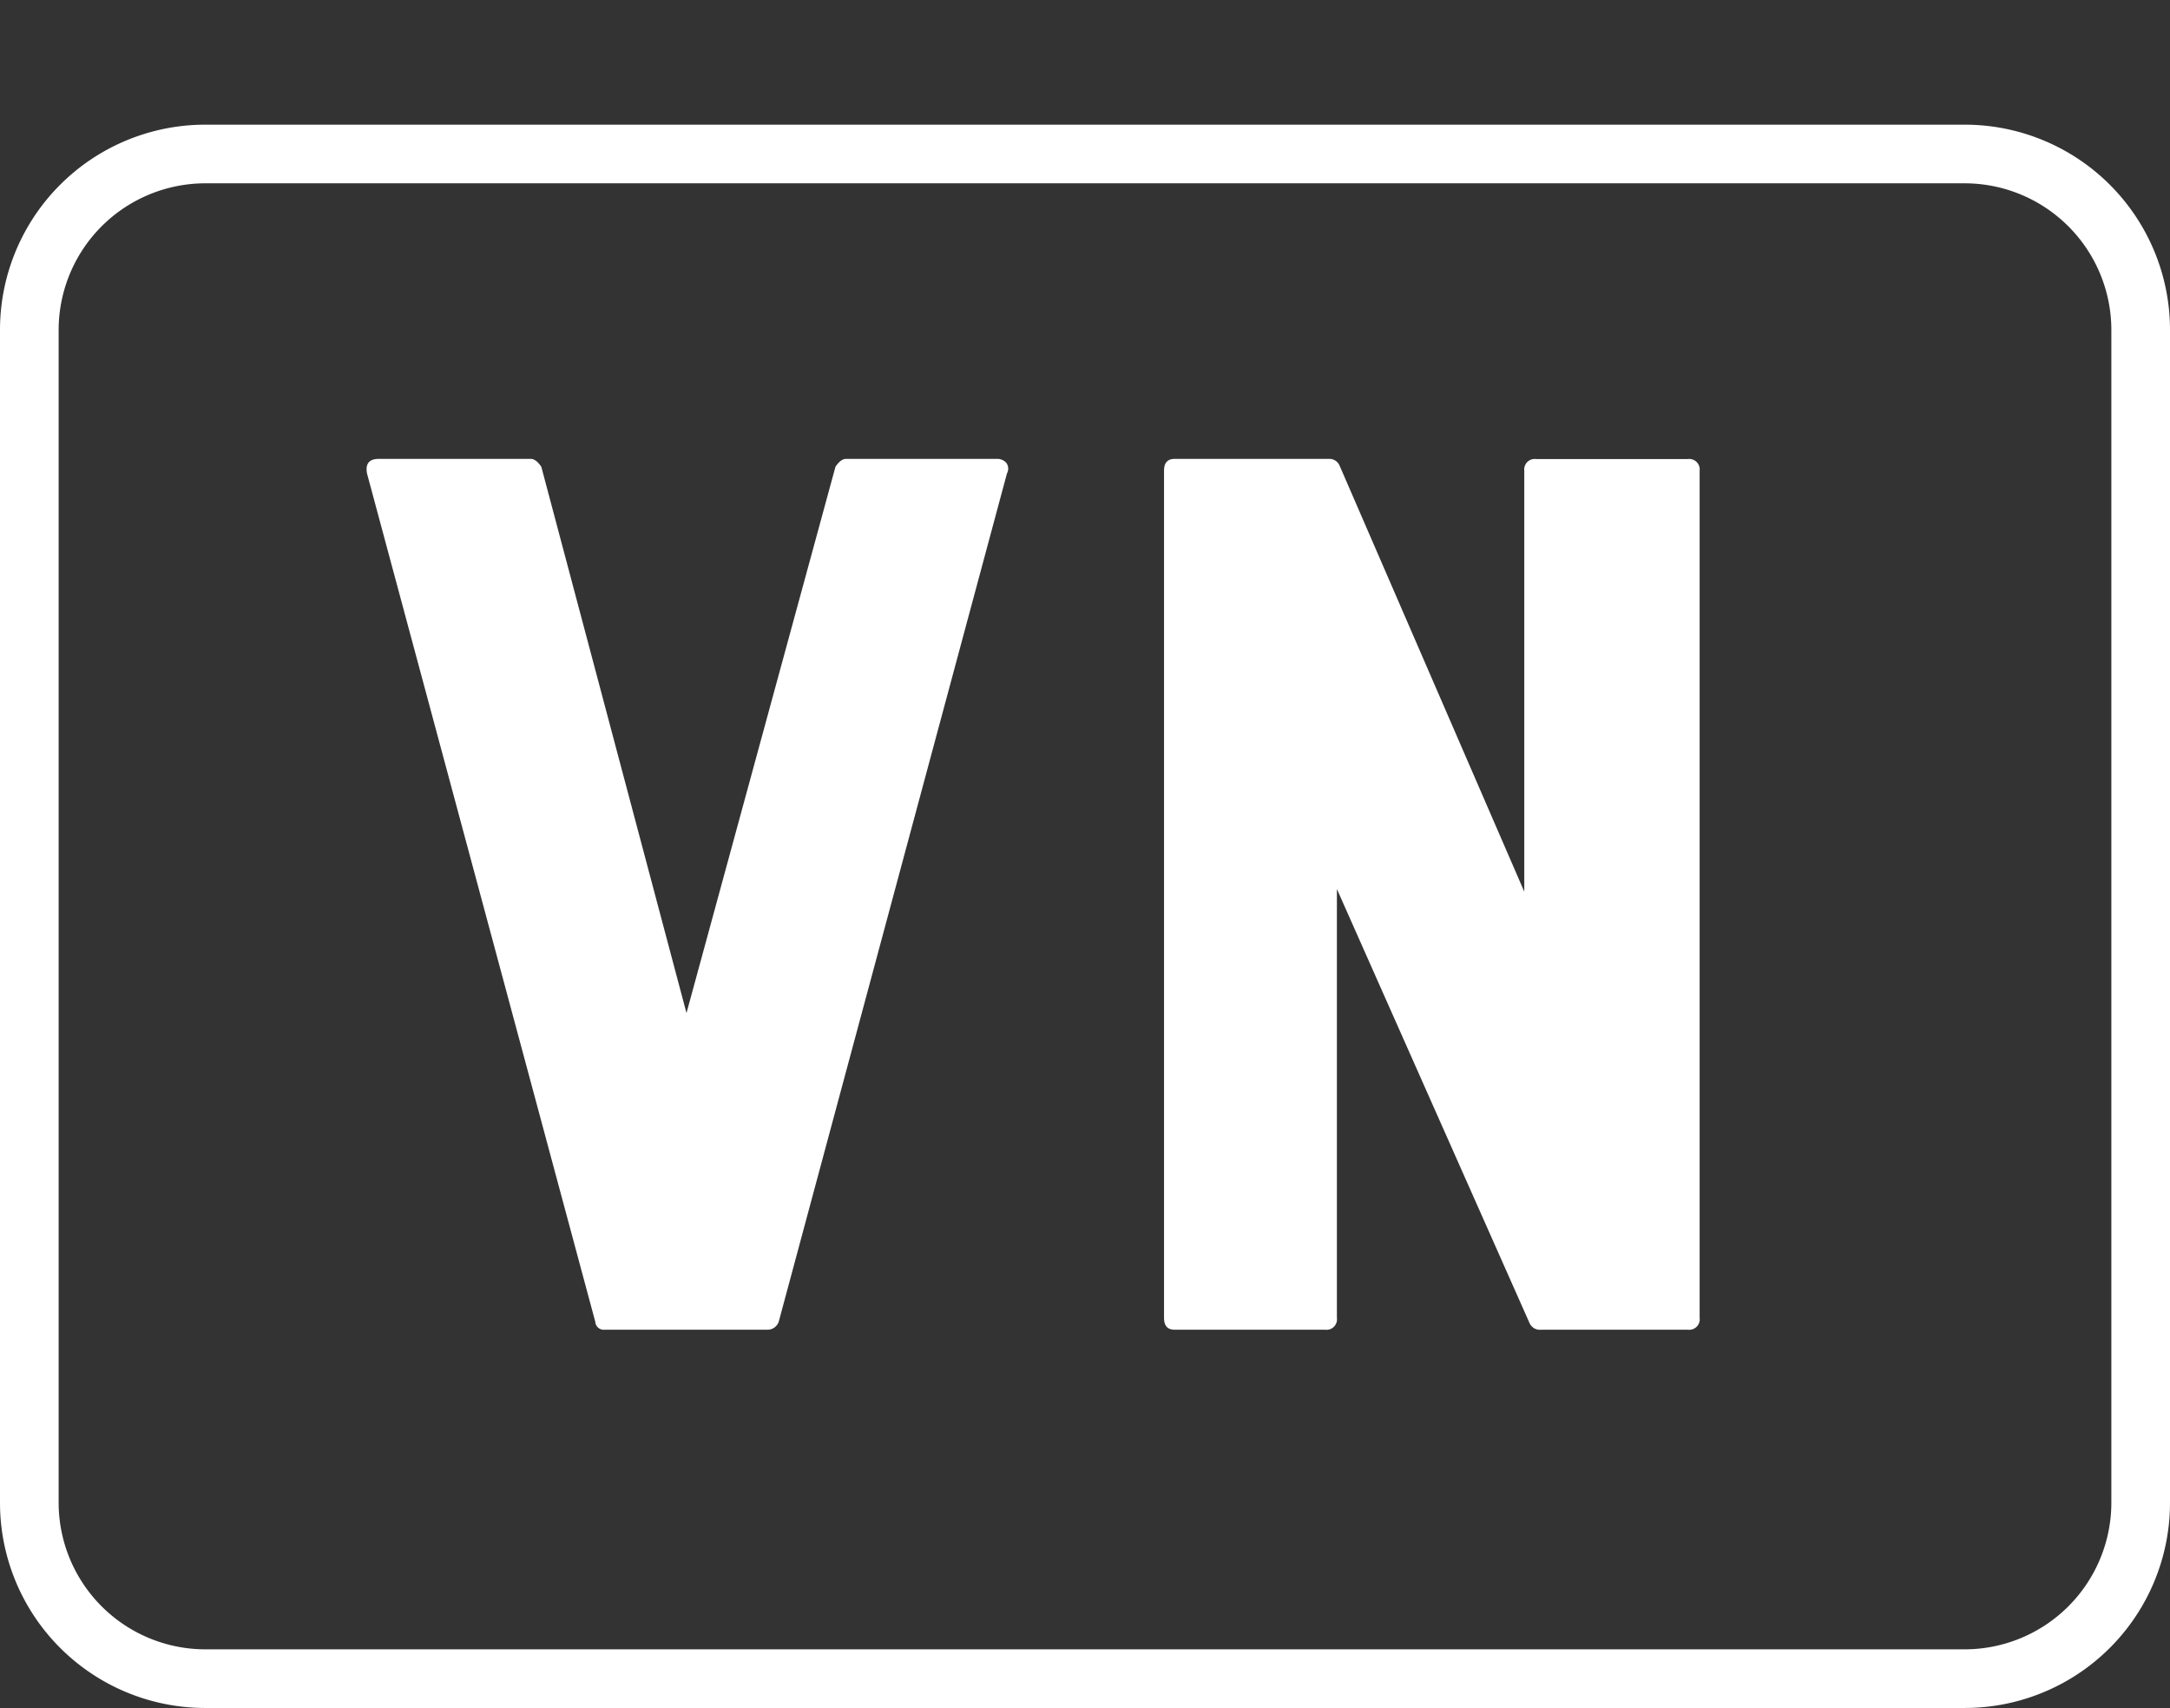 <svg xmlns="http://www.w3.org/2000/svg" xmlns:xlink="http://www.w3.org/1999/xlink" width="74" height="58.252" viewBox="0 0 74 58.252"><rect x="0" y="0" width="74" height="58.252" fill="#333333" stroke="none"/><defs><clipPath id="a"><path d="M0,52.046H73.674V-6.206H0Z" transform="translate(0 6.206)" fill="rgba(0,0,0,0)"/></clipPath></defs><g transform="translate(-945 -4074.778)"><g transform="translate(945.099 4074.778)"><g transform="translate(0 0)" clip-path="url(#a)"><path d="M18.09-29.43q.18-.27.36-.27h5.13a.414.414,0,0,1,.337.135.336.336,0,0,1,.022.36L16.155-.27A.406.406,0,0,1,15.8,0h-5.58A.289.289,0,0,1,9.9-.27L2.115-29.205q-.09-.495.4-.495H7.7q.18,0,.36.27l4.95,18.63Zm23.49.135a.358.358,0,0,1,.4-.4H47.16a.358.358,0,0,1,.4.4V-.405a.358.358,0,0,1-.4.405h-5a.387.387,0,0,1-.4-.225L35.19-15.03V-.405A.358.358,0,0,1,34.785,0h-5.13q-.36,0-.36-.405V-29.3q0-.4.36-.4h5.31a.38.38,0,0,1,.315.225l6.3,14.535Z" transform="translate(10.301 45.351)" fill="#fff"/></g></g><path d="M7,2A5.006,5.006,0,0,0,2,7V47a5.006,5.006,0,0,0,5,5H67a5.006,5.006,0,0,0,5-5V7a5.006,5.006,0,0,0-5-5H7M7,0H67a7,7,0,0,1,7,7V47a7,7,0,0,1-7,7H7a7,7,0,0,1-7-7V7A7,7,0,0,1,7,0Z" transform="translate(945 4079.03)" fill="#fff"/></g></svg>